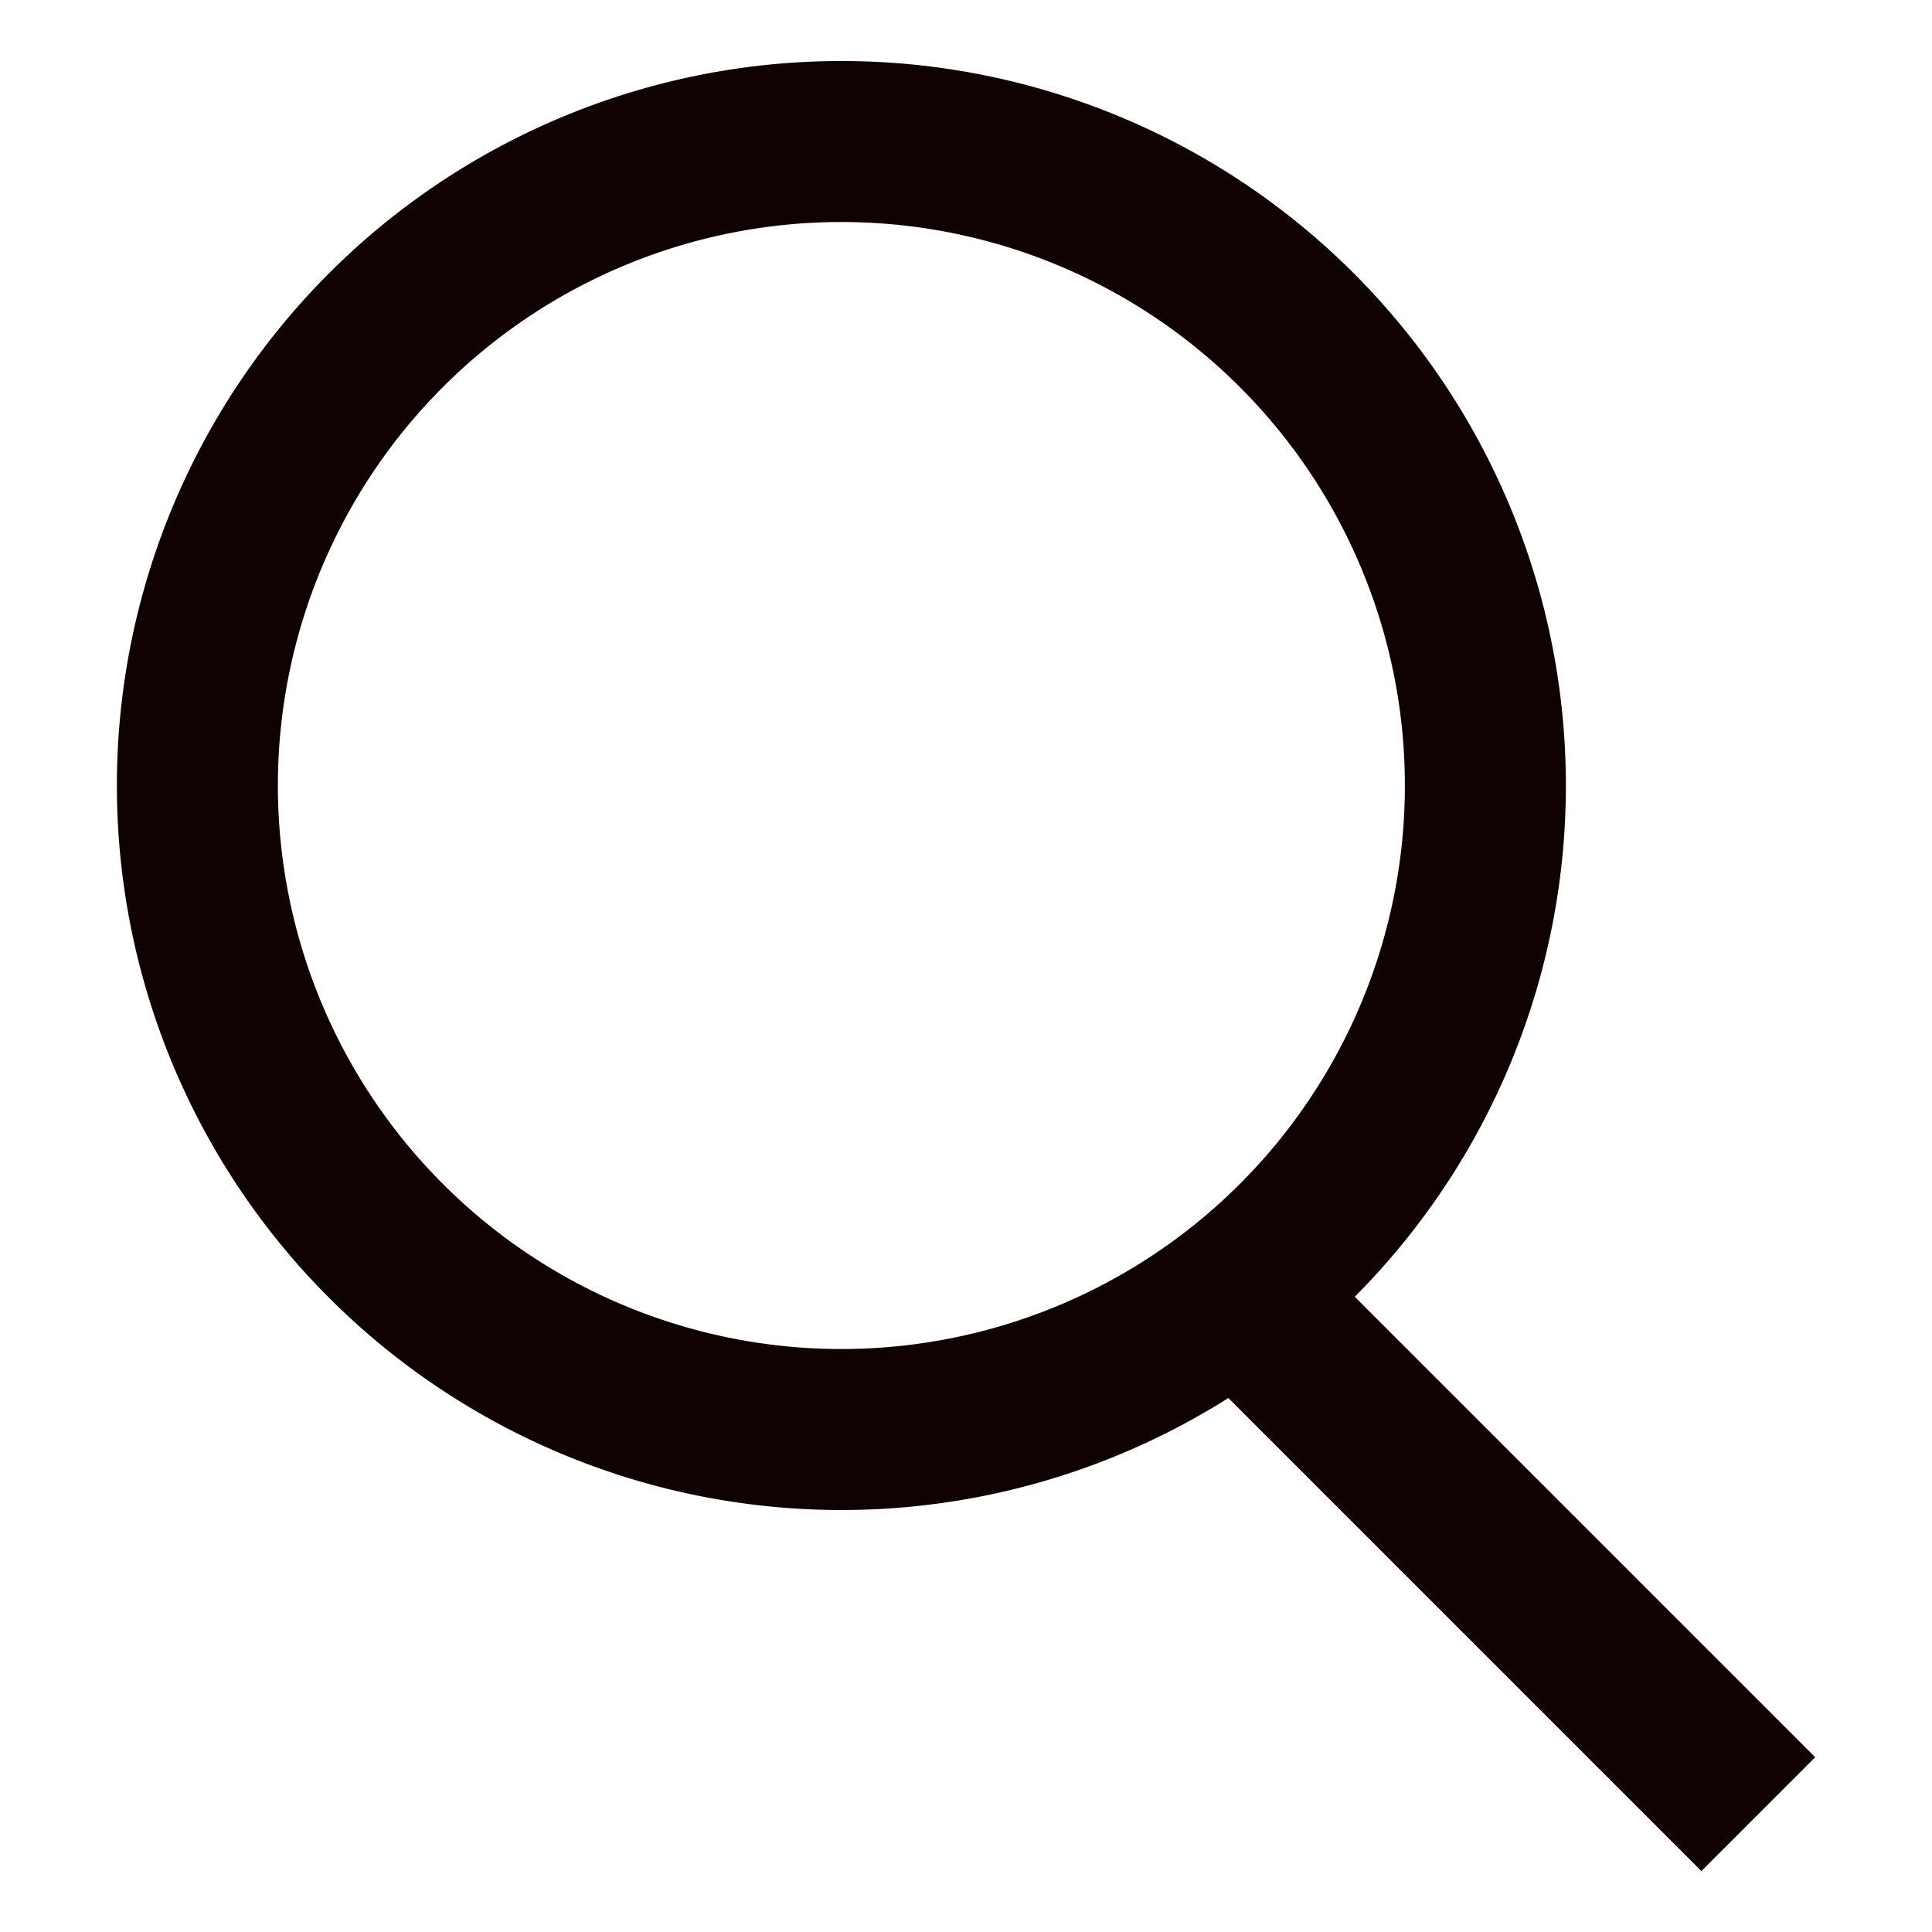 <svg xmlns="http://www.w3.org/2000/svg" width="12" height="12" viewBox="0 0 12 12"><g transform="translate(0.192 -0.135)"><g transform="translate(-0.192 0.135)"><rect width="12" height="12" transform="translate(0)" fill="none"/><g transform="translate(-1369.274 -22.621)"><path d="M4.5,1A3.5,3.5,0,1,0,8,4.5,3.5,3.5,0,0,0,4.5,1m0-1A4.5,4.5,0,1,1,0,4.5,4.5,4.5,0,0,1,4.5,0Z" transform="translate(1370 23)" fill="#100201"/><rect width="1" height="5" transform="translate(1376.306 30.707) rotate(-45)" fill="#100201"/></g></g></g></svg>
